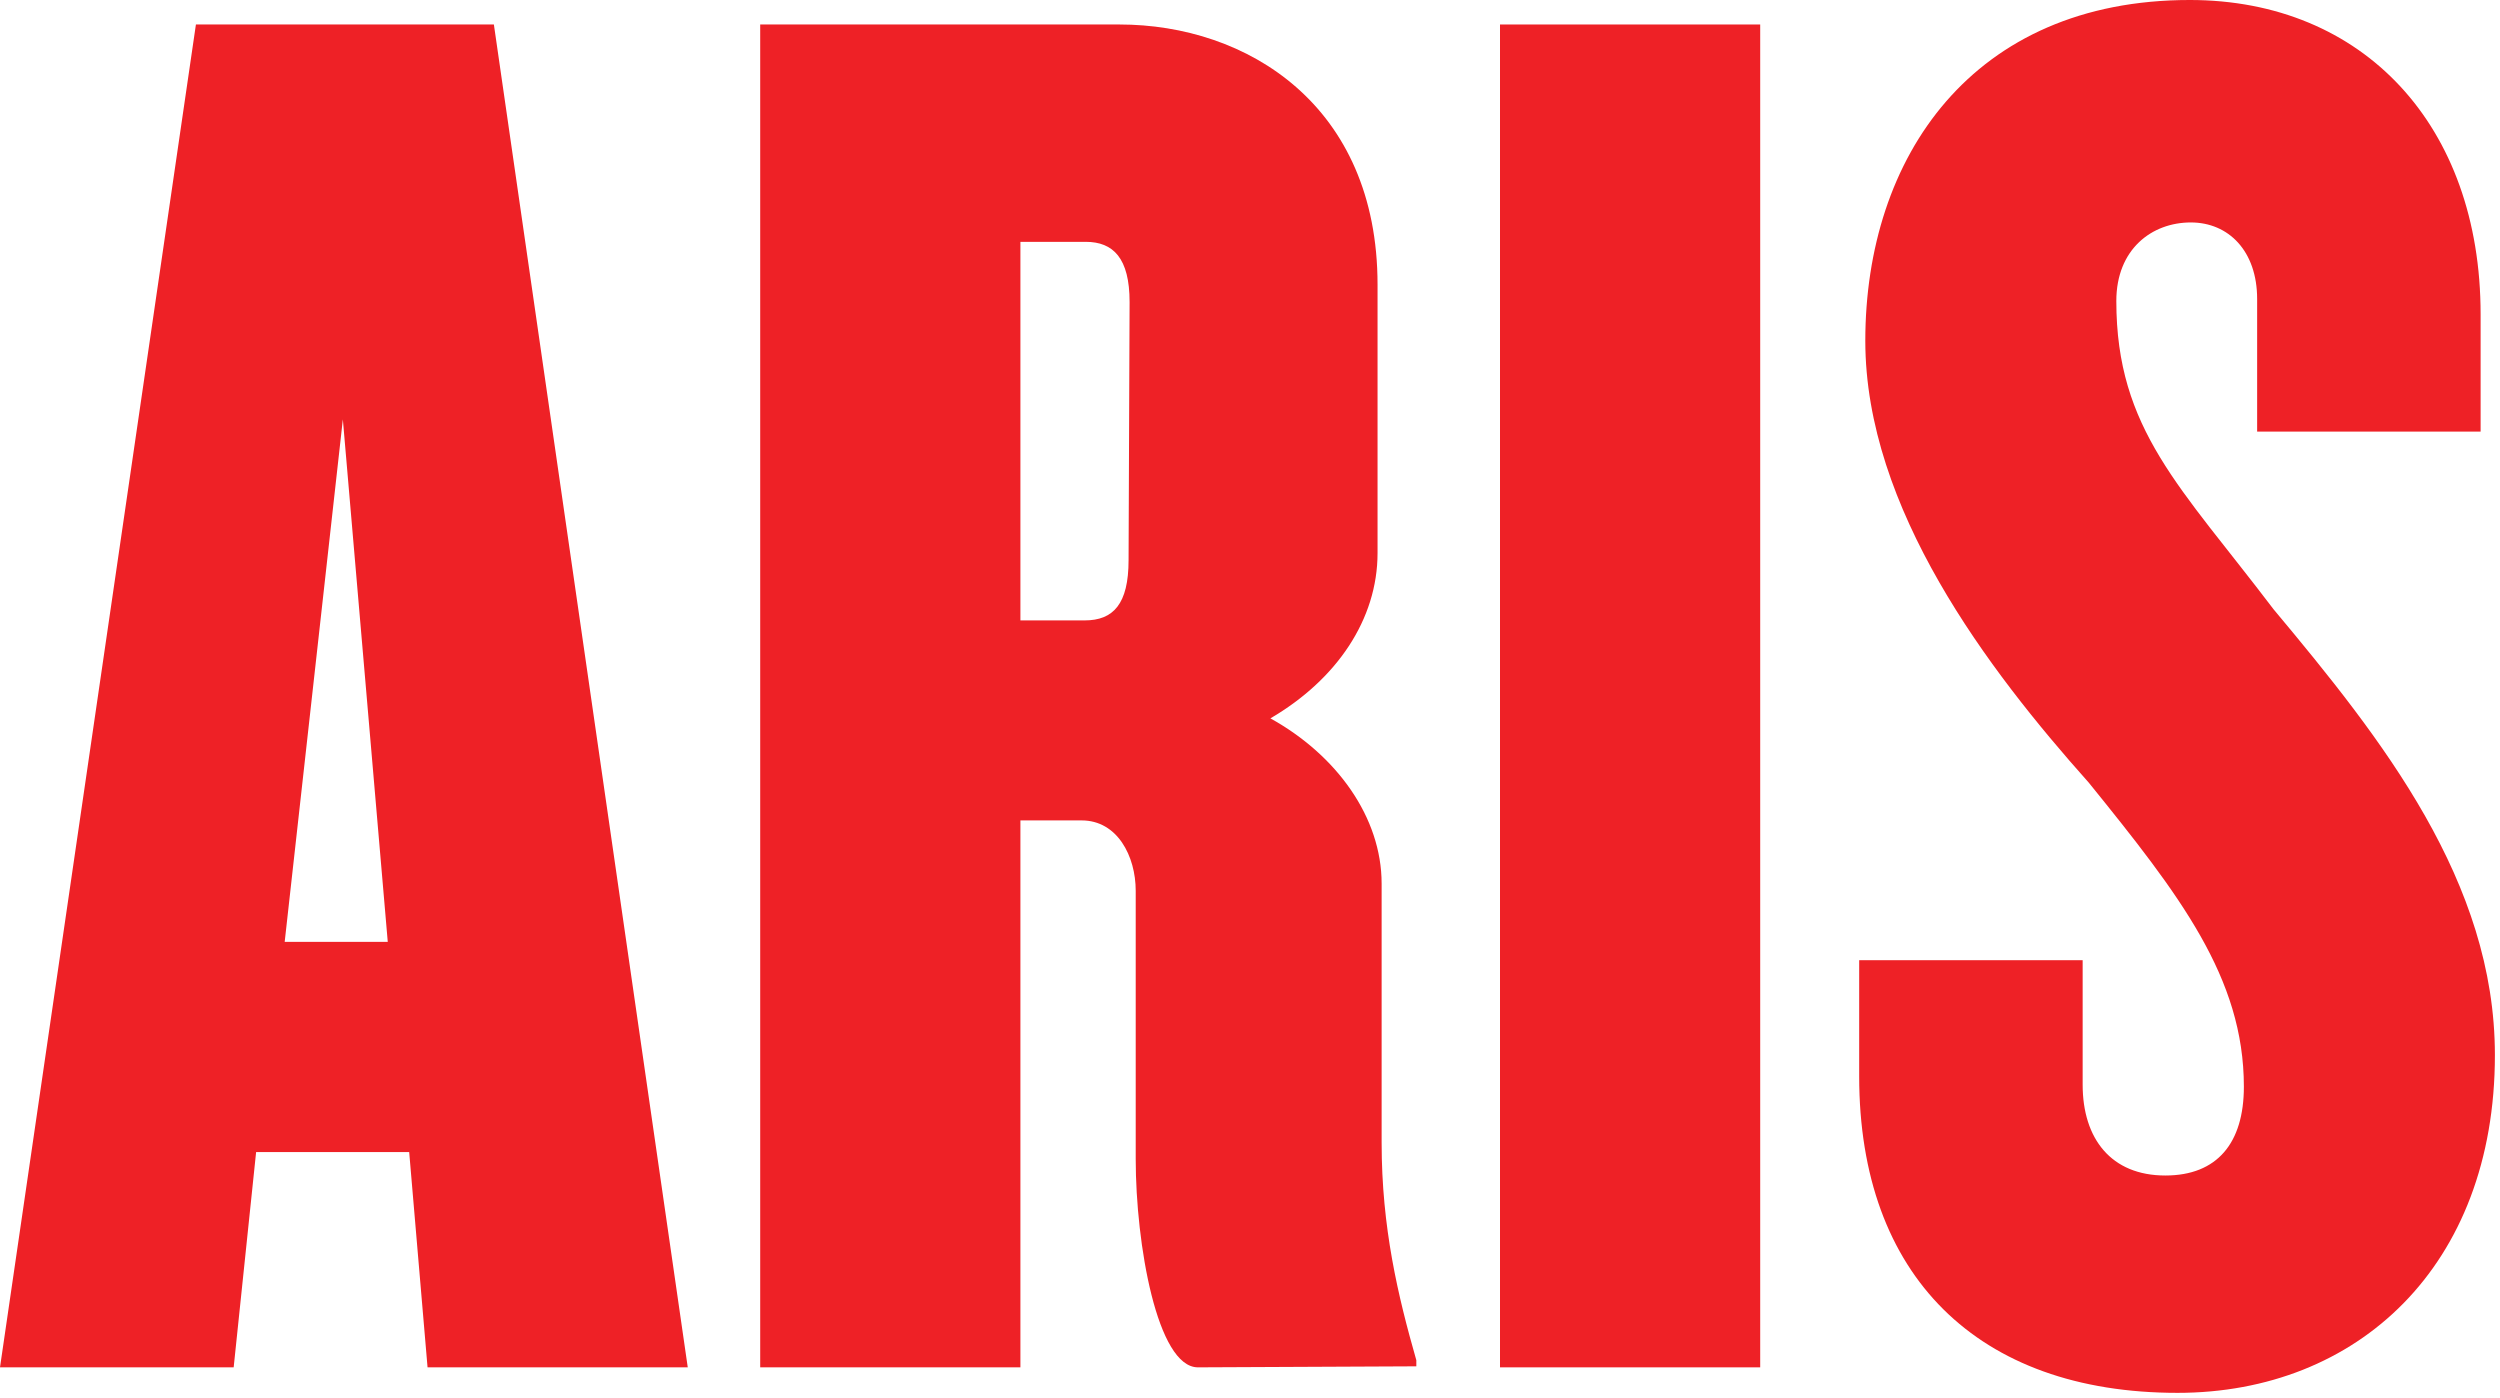 <?xml version="1.0" encoding="utf-8"?>
<!-- Generator: Adobe Illustrator 20.1.0, SVG Export Plug-In . SVG Version: 6.00 Build 0)  -->
<svg version="1.1" id="Layer_1" xmlns="http://www.w3.org/2000/svg" xmlns:xlink="http://www.w3.org/1999/xlink" x="0px" y="0px"
	 viewBox="0 0 245 137" style="enable-background:new 0 0 245 137;" xml:space="preserve">
<style type="text/css">
	.st0{fill:#EE2126;}
</style>
<path class="st0" d="M33.6,41.1l-5.7,51.2H38L33.6,41.1z M41.9,134l-1.8-21.1h-15L22.9,134H0L19.2,2.4h29.2l19,131.6H41.9z"/>
<path class="st0" d="M110.7,29.6c0-4.3-1.6-5.9-4.3-5.9H100v37.1h6.3c2.8,0,4.3-1.6,4.3-5.9L110.7,29.6L110.7,29.6z M117.4,134
	c-4,0-6.1-12.1-6.1-20.4V87.3c0-3.4-1.8-6.9-5.3-6.9h-6V134H74.5V2.4h35.2c12.5,0,25.3,7.9,25.3,25.5v26.3c0,6.5-4,12.4-10.5,16.2
	c6.5,3.6,10.9,9.7,10.9,16.2V112c0,8.3,1.6,15,3.4,21.3v0.6L117.4,134L117.4,134z"/>
<rect x="147" y="2.4" class="st0" width="25.5" height="131.6"/>
<path class="st0" d="M213.4,136.5c-19.6,0-31.2-11.5-31.2-31V94.1h21.9v12.2c0,5.3,2.8,8.9,8.1,8.9c5.1,0,7.7-3.2,7.7-8.7
	c0-10.7-6.3-18.8-15.2-29.8c-9.9-11.1-21.9-26.9-21.9-43.3c0-18,10.5-33.4,31.8-33.4c17,0,28.5,12.3,28.5,30.8v11.5h-21.9v-13
	c0-4.7-2.8-7.5-6.5-7.5c-3.8,0-7.3,2.6-7.3,7.7c0,12.6,6.3,18.2,15.4,30.2c10.7,12.8,21.7,26.7,21.7,43.7
	C244.5,124.1,231,136.5,213.4,136.5"/>
</svg>
